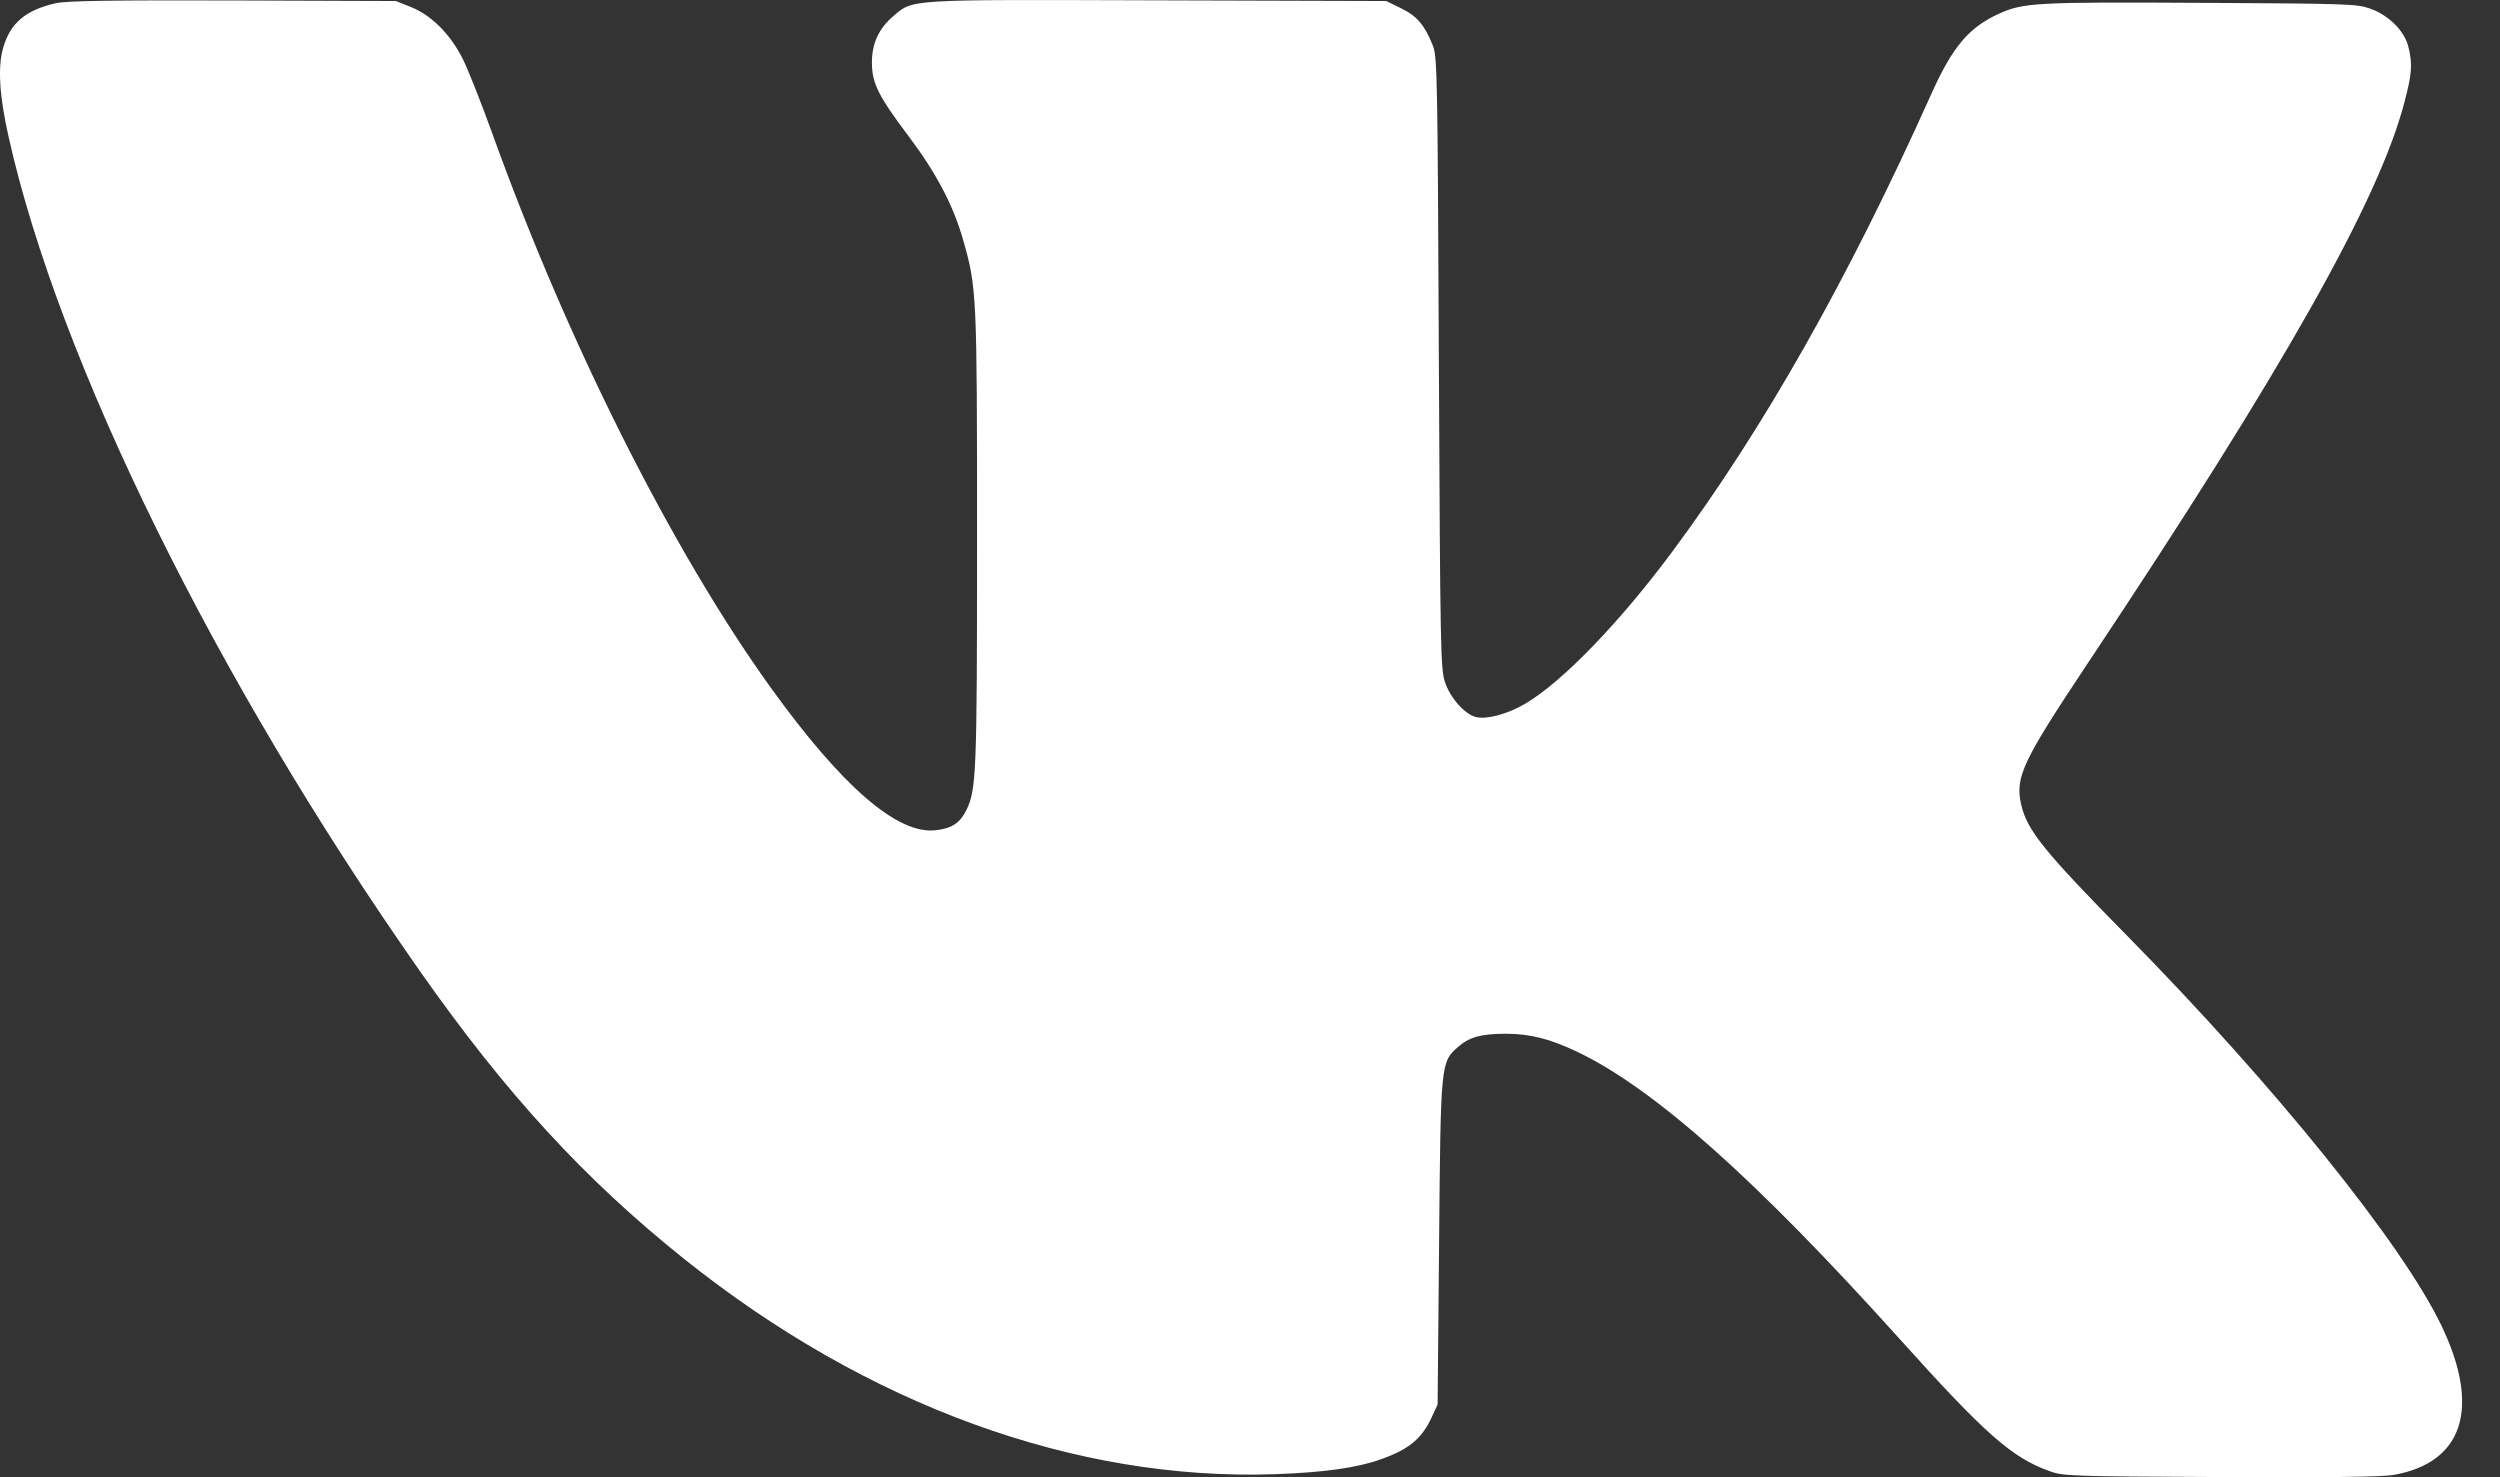 <?xml version="1.0" encoding="UTF-8"?> <svg xmlns="http://www.w3.org/2000/svg" width="22" height="13" viewBox="0 0 22 13" fill="none"><rect x="0" y="0" width="22" height="13" fill="#333333" stroke="none"/> <path fill-rule="evenodd" clip-rule="evenodd" d="M0.493 0.028C0.226 0.088 0.091 0.202 0.028 0.42C-0.021 0.588 -0.006 0.843 0.076 1.206C0.519 3.183 1.9 5.985 3.694 8.544C4.452 9.624 5.144 10.378 6.021 11.079C7.631 12.366 9.462 13.033 11.217 12.973C11.648 12.958 11.944 12.917 12.154 12.841C12.399 12.754 12.512 12.66 12.599 12.472L12.651 12.359L12.664 10.937C12.678 9.346 12.678 9.348 12.831 9.213C12.93 9.126 13.035 9.097 13.25 9.097C13.463 9.097 13.637 9.141 13.876 9.254C14.554 9.577 15.45 10.375 16.718 11.784C17.468 12.618 17.702 12.825 18.033 12.945C18.155 12.99 18.213 12.992 19.537 12.998C20.477 13.003 20.96 12.997 21.06 12.98C21.678 12.873 21.833 12.389 21.483 11.662C21.136 10.941 20.016 9.553 18.722 8.238C17.989 7.494 17.836 7.305 17.786 7.078C17.732 6.838 17.796 6.703 18.374 5.834C20.098 3.246 20.938 1.756 21.161 0.892C21.226 0.644 21.231 0.562 21.193 0.409C21.157 0.27 21.022 0.135 20.858 0.076C20.74 0.034 20.658 0.032 19.368 0.025C17.919 0.017 17.806 0.023 17.59 0.121C17.326 0.242 17.183 0.41 16.997 0.824C16.263 2.459 15.523 3.767 14.718 4.852C14.255 5.476 13.751 5.998 13.425 6.191C13.27 6.283 13.083 6.334 12.988 6.31C12.889 6.285 12.762 6.142 12.716 6.003C12.677 5.887 12.674 5.72 12.662 3.192C12.651 0.683 12.648 0.499 12.61 0.404C12.539 0.223 12.47 0.141 12.33 0.073L12.199 0.009L10.192 0.003C7.964 -0.004 8.038 -0.009 7.86 0.143C7.733 0.252 7.672 0.384 7.673 0.552C7.673 0.732 7.73 0.846 7.996 1.199C8.239 1.522 8.389 1.807 8.475 2.109C8.596 2.533 8.598 2.58 8.598 4.739C8.598 6.799 8.592 6.945 8.506 7.125C8.449 7.242 8.379 7.289 8.236 7.306C7.899 7.346 7.411 6.924 6.781 6.049C5.913 4.842 4.989 3.002 4.331 1.171C4.234 0.903 4.118 0.609 4.072 0.518C3.963 0.301 3.797 0.135 3.619 0.063L3.484 0.009L2.051 0.004C0.981 0.001 0.586 0.007 0.493 0.028Z" fill="white"></path> </svg> 